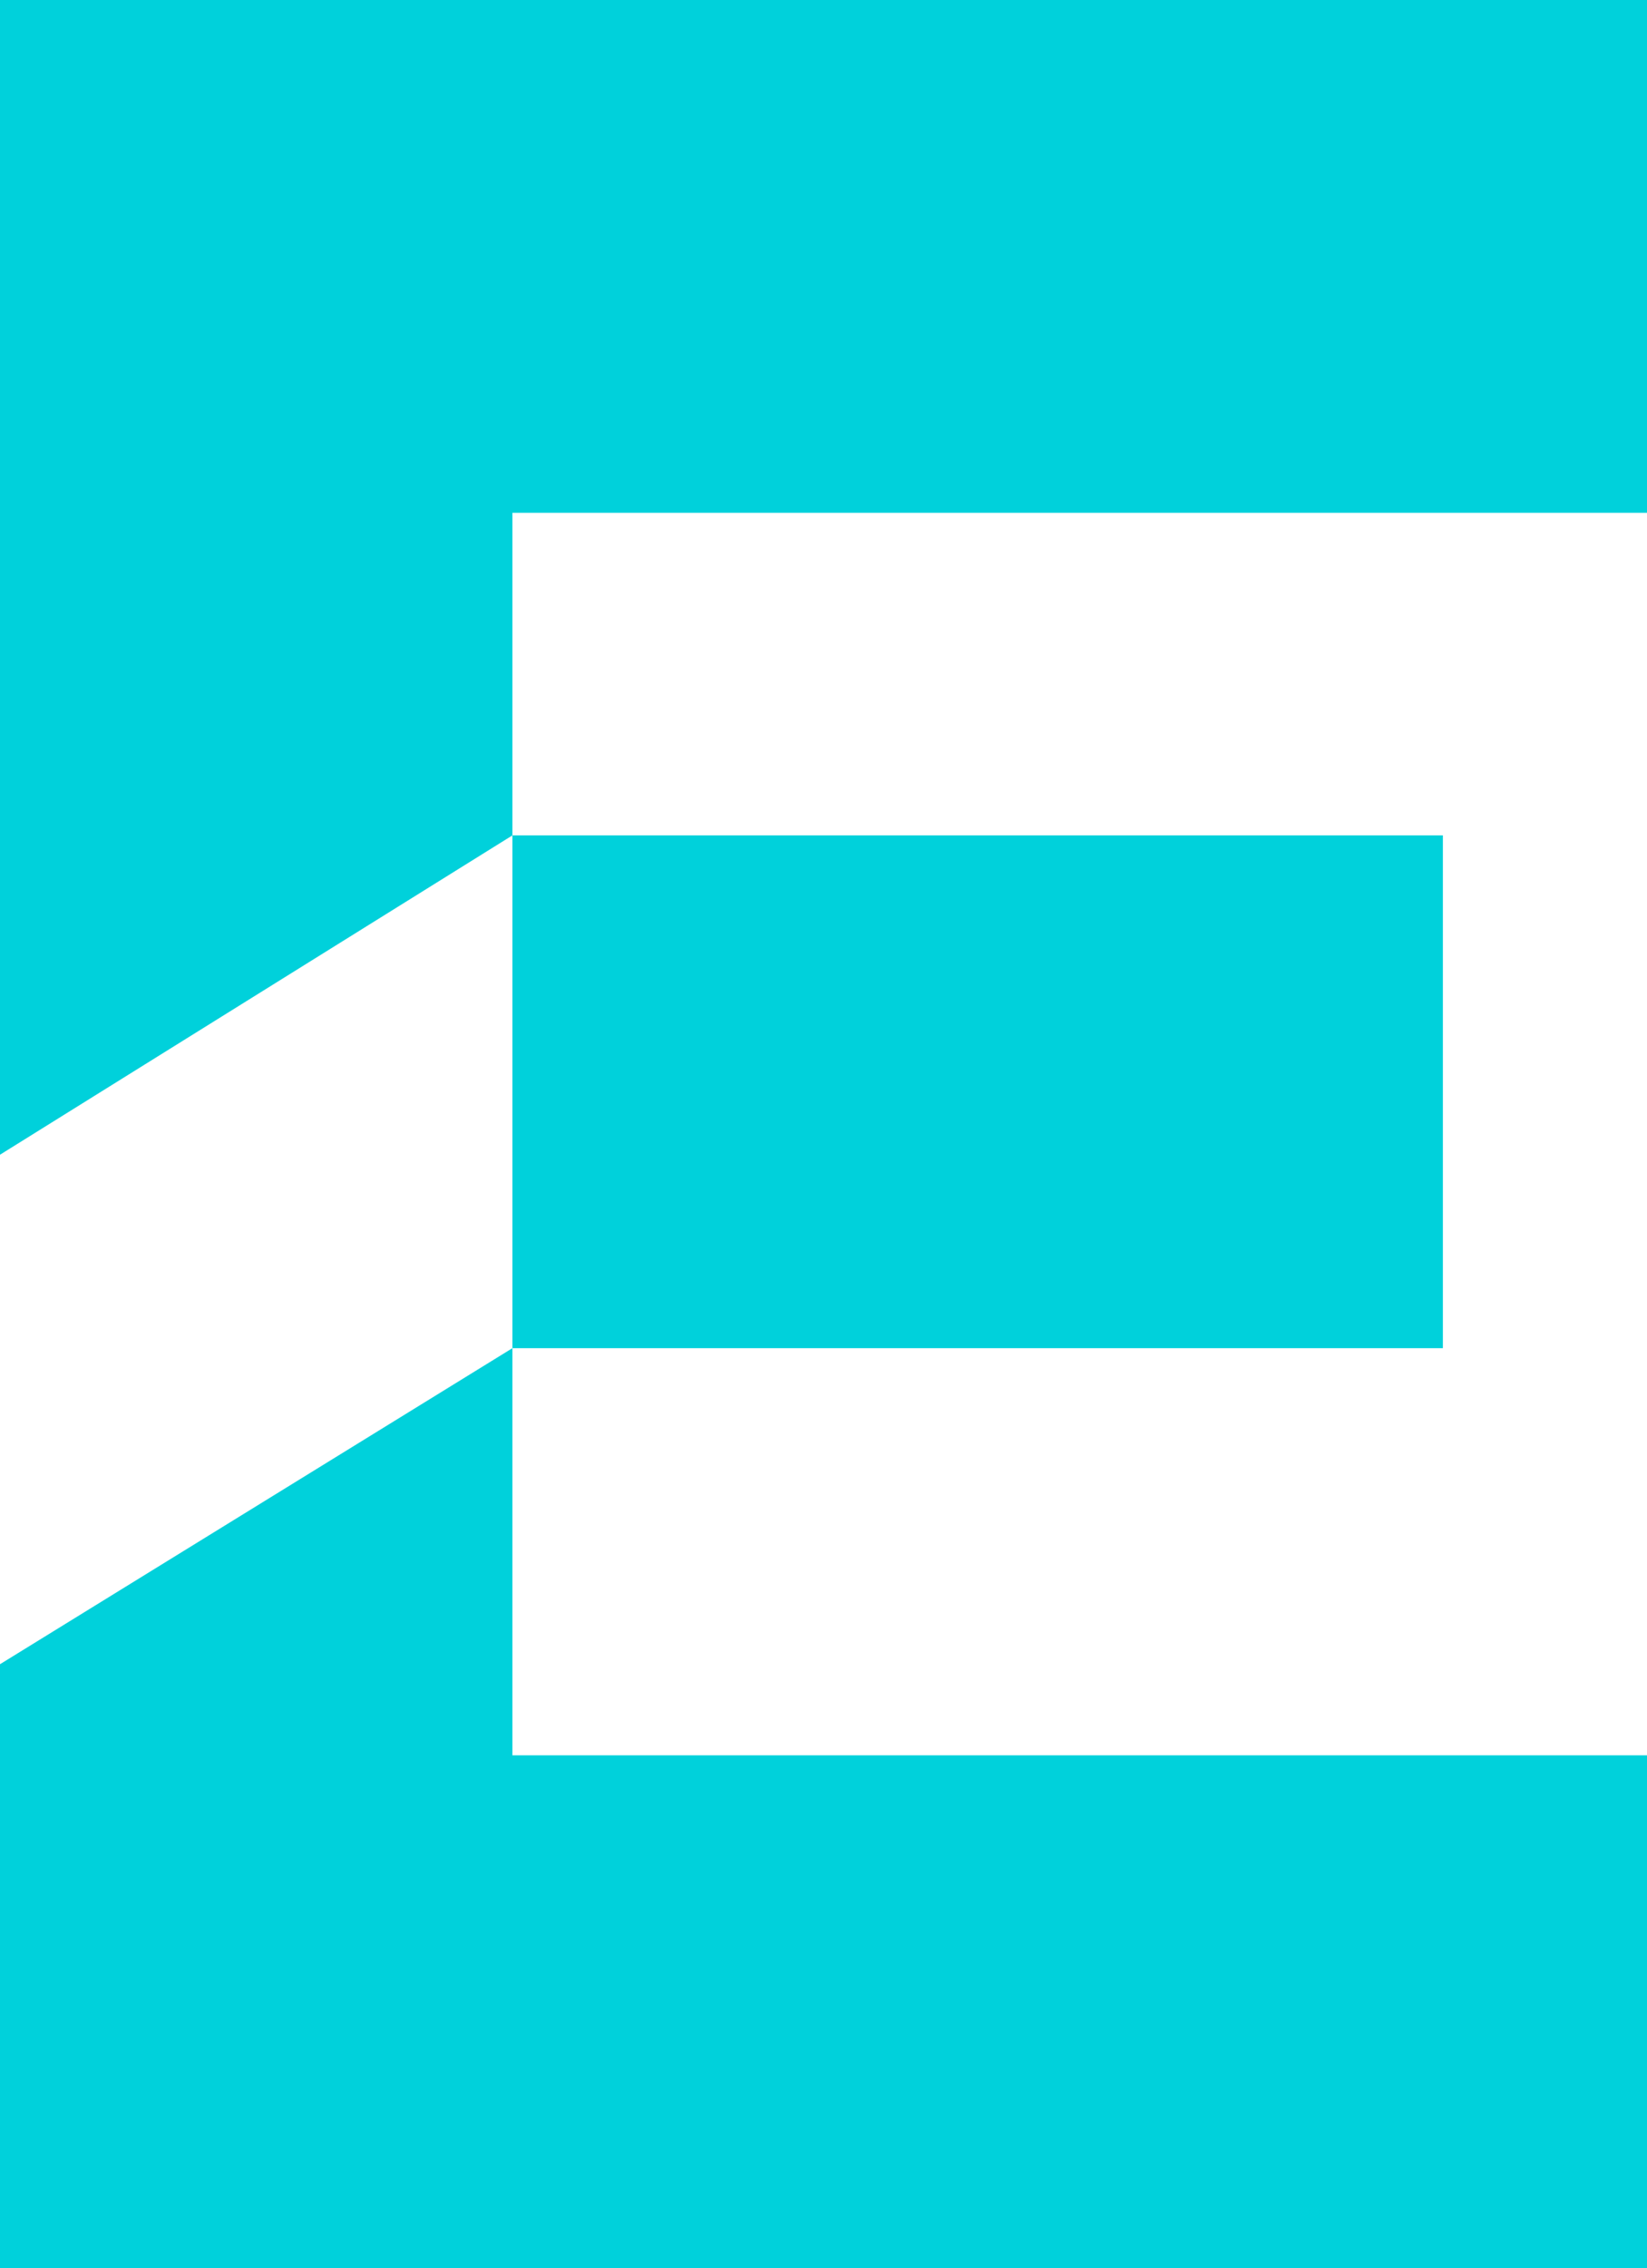 <?xml version="1.0" encoding="UTF-8" standalone="no"?><svg xmlns="http://www.w3.org/2000/svg" xmlns:xlink="http://www.w3.org/1999/xlink" clip-rule="evenodd" fill="#000000" fill-rule="evenodd" height="4830" image-rendering="optimizeQuality" preserveAspectRatio="xMidYMid meet" shape-rendering="geometricPrecision" text-rendering="geometricPrecision" version="1" viewBox="0.0 0.0 3510.0 4830.0" width="3510" zoomAndPan="magnify"><g id="change1_1"><path d="M0 0L1092 0 3510 0 3510 1092 1092 1092 1092 1779 3075 1779 3075 2871 1092 2871 1092 3738 3510 3738 3510 4830 0 4830 0 4354 0 3738 0 3544 1092 2871 1092 1779 0 2459 0 1092z" fill="#00d1db"/></g></svg>